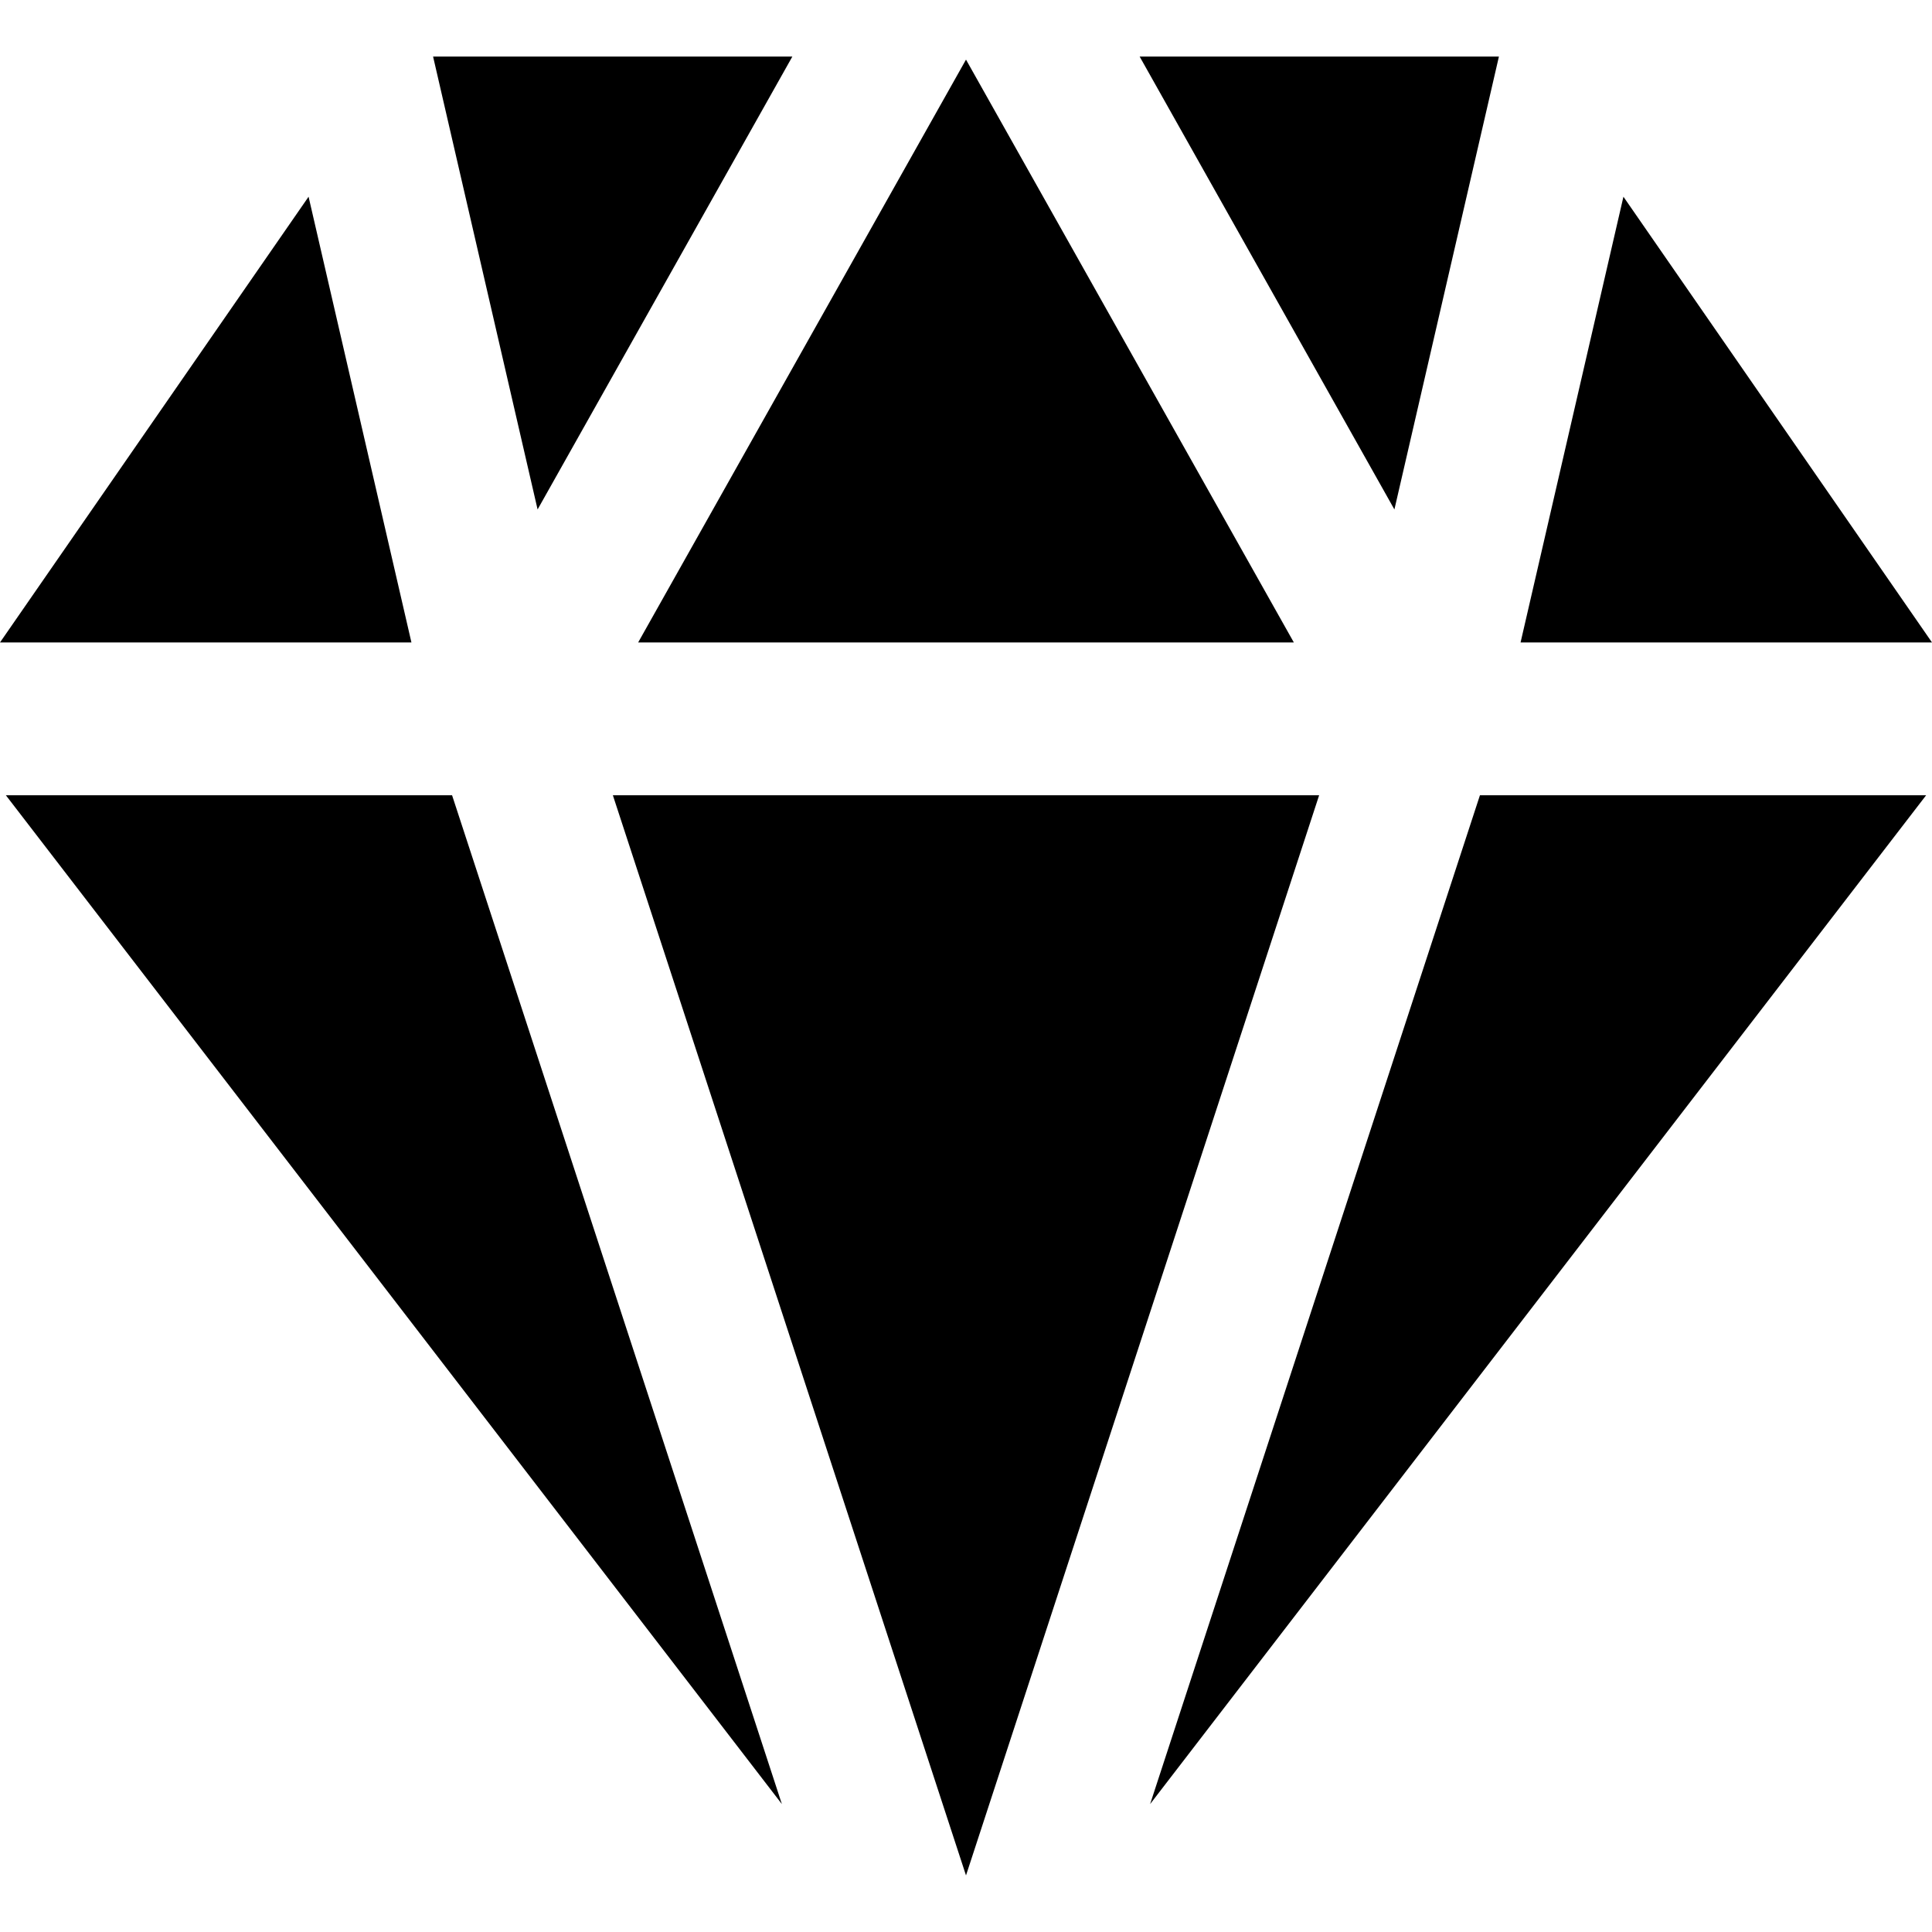 <?xml version="1.0" encoding="iso-8859-1"?>
<!-- Generator: Adobe Illustrator 19.0.0, SVG Export Plug-In . SVG Version: 6.00 Build 0)  -->
<svg version="1.1" id="Layer_1" xmlns="http://www.w3.org/2000/svg" xmlns:xlink="http://www.w3.org/1999/xlink" x="0px" y="0px"
	 viewBox="0 0 512 512" style="enable-background:new 0 0 512 512;" xml:space="preserve">
<g>
	<g>
		<polygon points="81.776,52.133 0,170.254 109.034,170.254 		"/>
	</g>
</g>
<g>
	<g>
		<polygon points="114.771,14.992 142.468,135.013 209.982,14.992 		"/>
	</g>
</g>
<g>
	<g>
		<polygon points="256,15.796 169.118,170.254 342.882,170.254 		"/>
	</g>
</g>
<g>
	<g>
		<polygon points="302.02,14.992 369.532,135.013 397.229,14.992 		"/>
	</g>
</g>
<g>
	<g>
		<polygon points="392.196,210.757 304.794,478.1 510.443,210.757 		"/>
	</g>
</g>
<g>
	<g>
		<polygon points="430.226,52.133 402.967,170.254 512,170.254 		"/>
	</g>
</g>
<g>
	<g>
		<polygon points="119.806,210.757 1.558,210.757 207.206,478.1 		"/>
	</g>
</g>
<g>
	<g>
		<polygon points="162.418,210.757 256,497.008 349.582,210.757 		"/>
	</g>
</g>
<g>
</g>
<g>
</g>
<g>
</g>
<g>
</g>
<g>
</g>
<g>
</g>
<g>
</g>
<g>
</g>
<g>
</g>
<g>
</g>
<g>
</g>
<g>
</g>
<g>
</g>
<g>
</g>
<g>
</g>
</svg>
